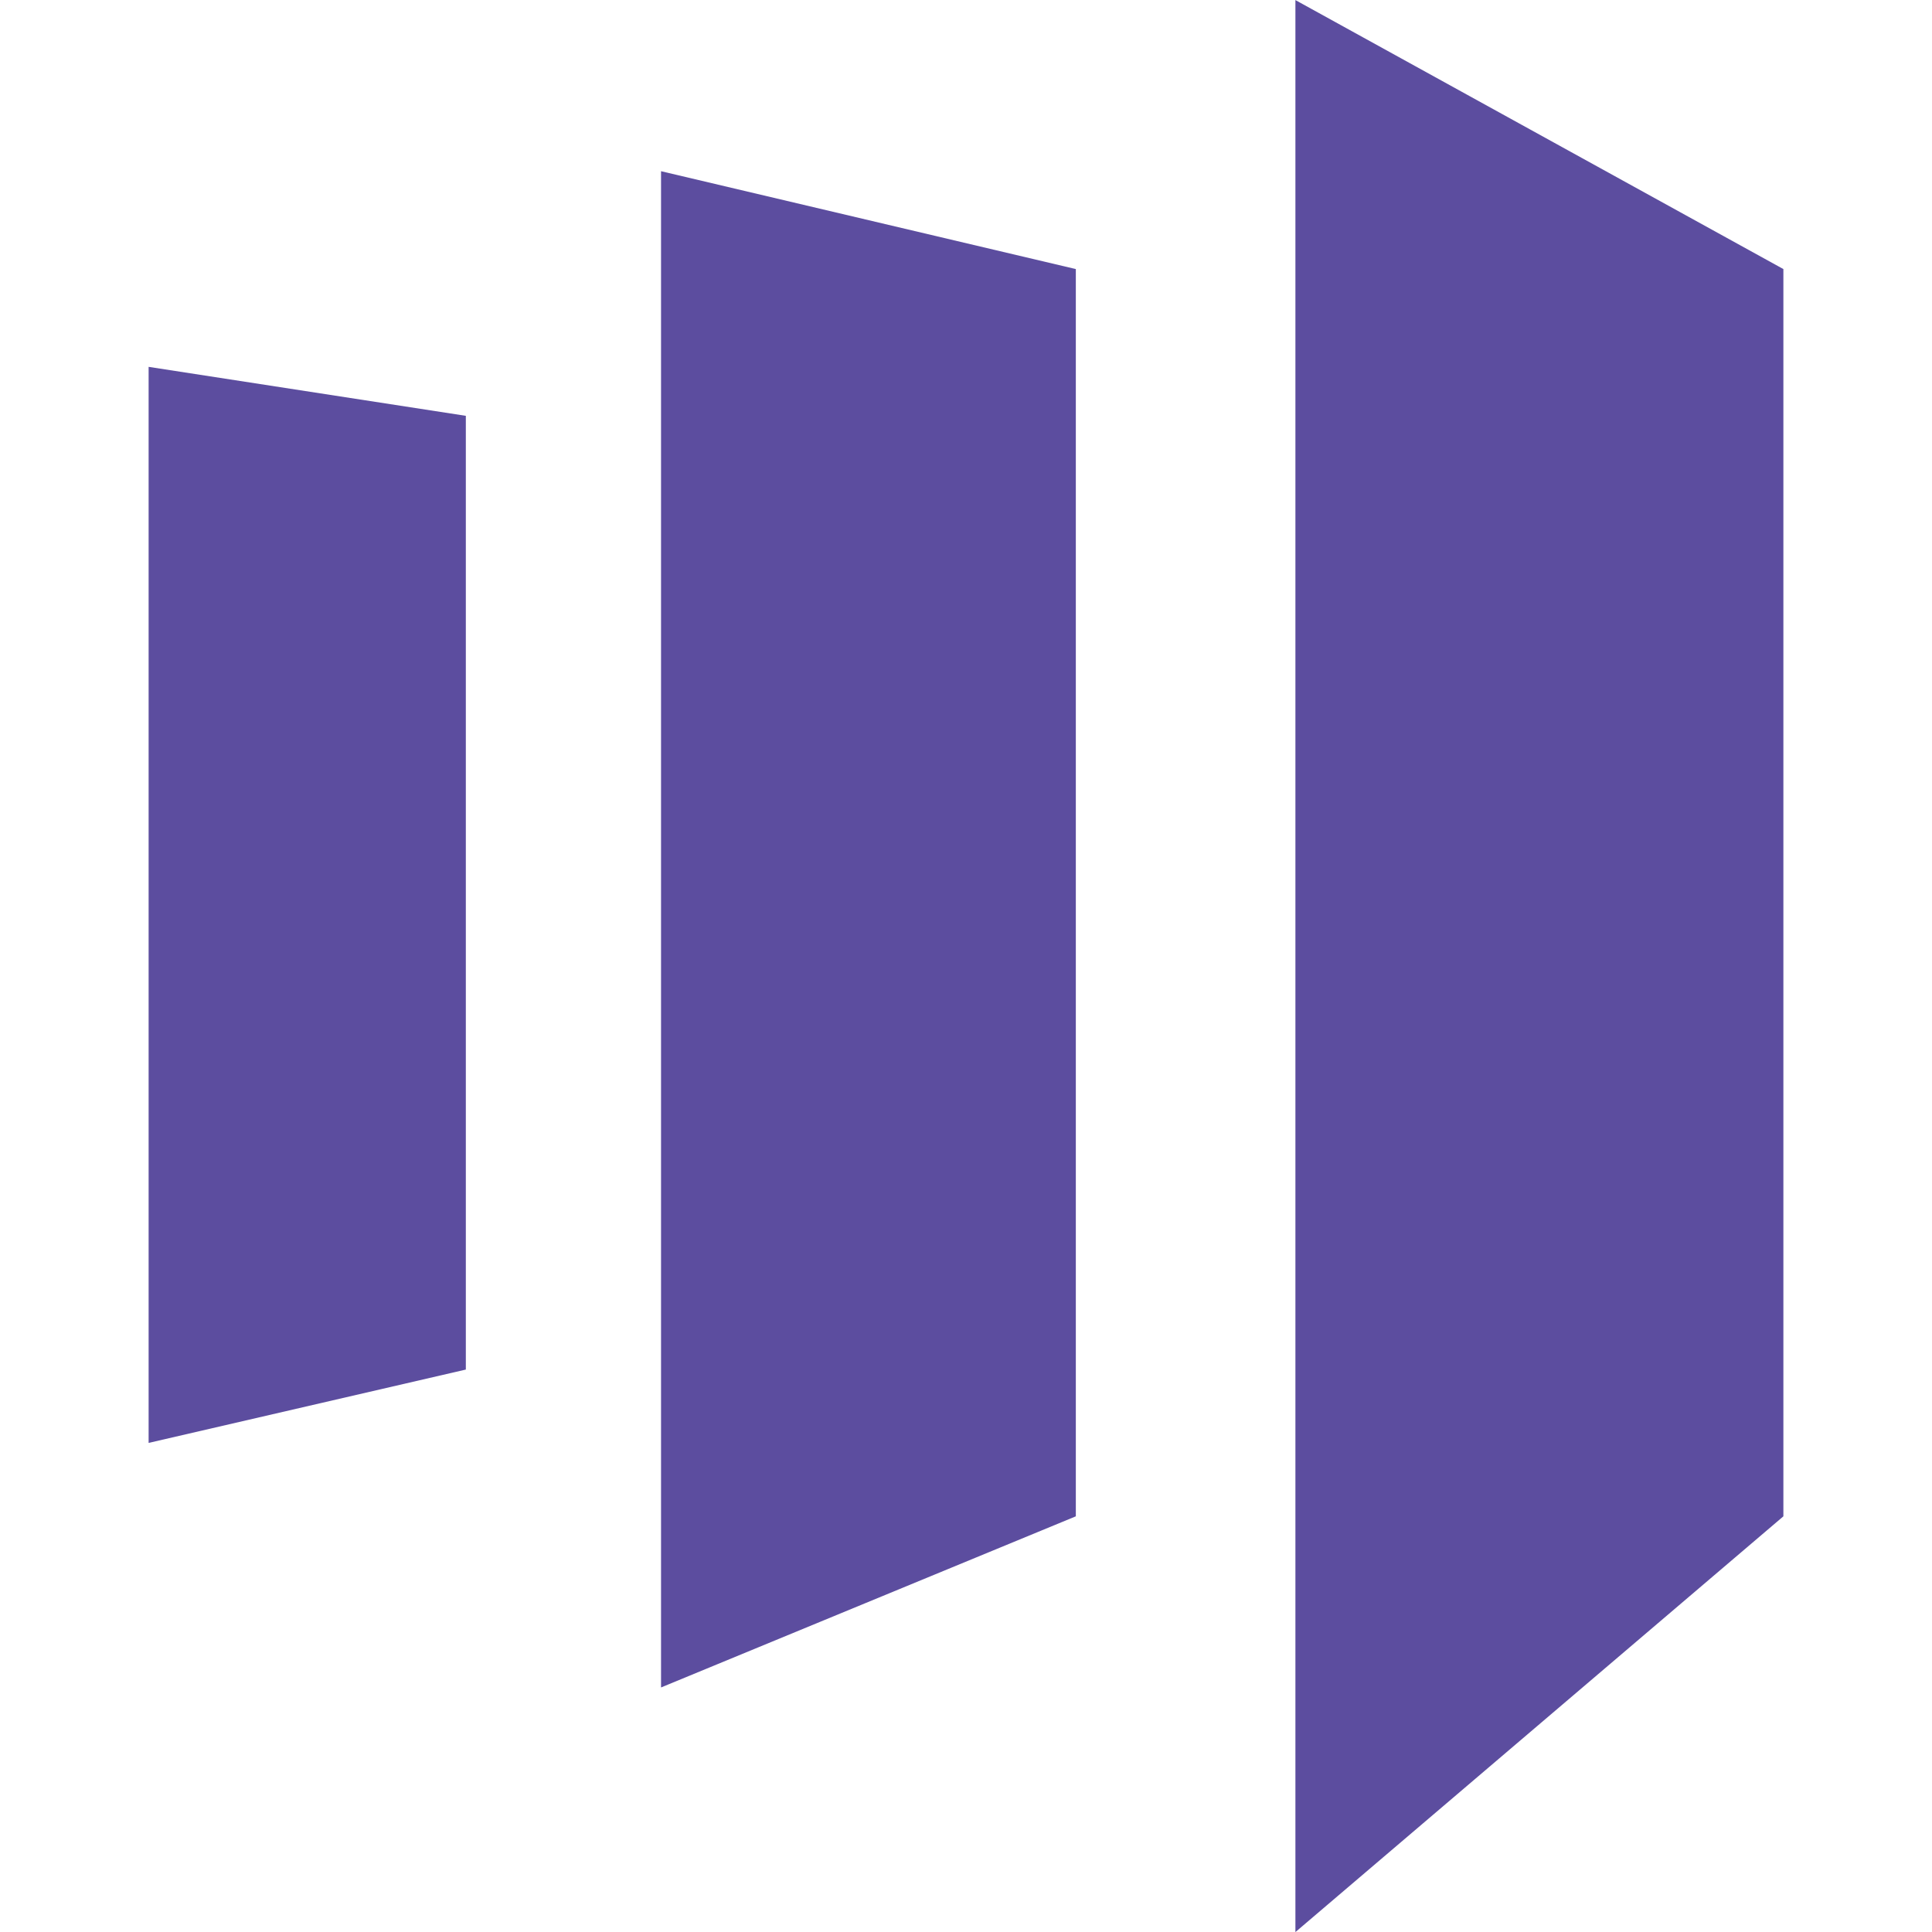 <svg width="26" height="26" viewBox="0 0 26 26" fill="none" xmlns="http://www.w3.org/2000/svg">
<path d="M17.433 0.001L24 3.621V20.406L17.433 26.001V0.001Z" fill="#5C4D9F"/>
<path d="M8.896 2.304L14.478 3.621V20.406L8.896 22.709V2.304Z" fill="#5C4D9F"/>
<path d="M2 4.937L6.269 5.596V18.431L2 19.418V4.937Z" fill="#5C4D9F"/>
</svg>
